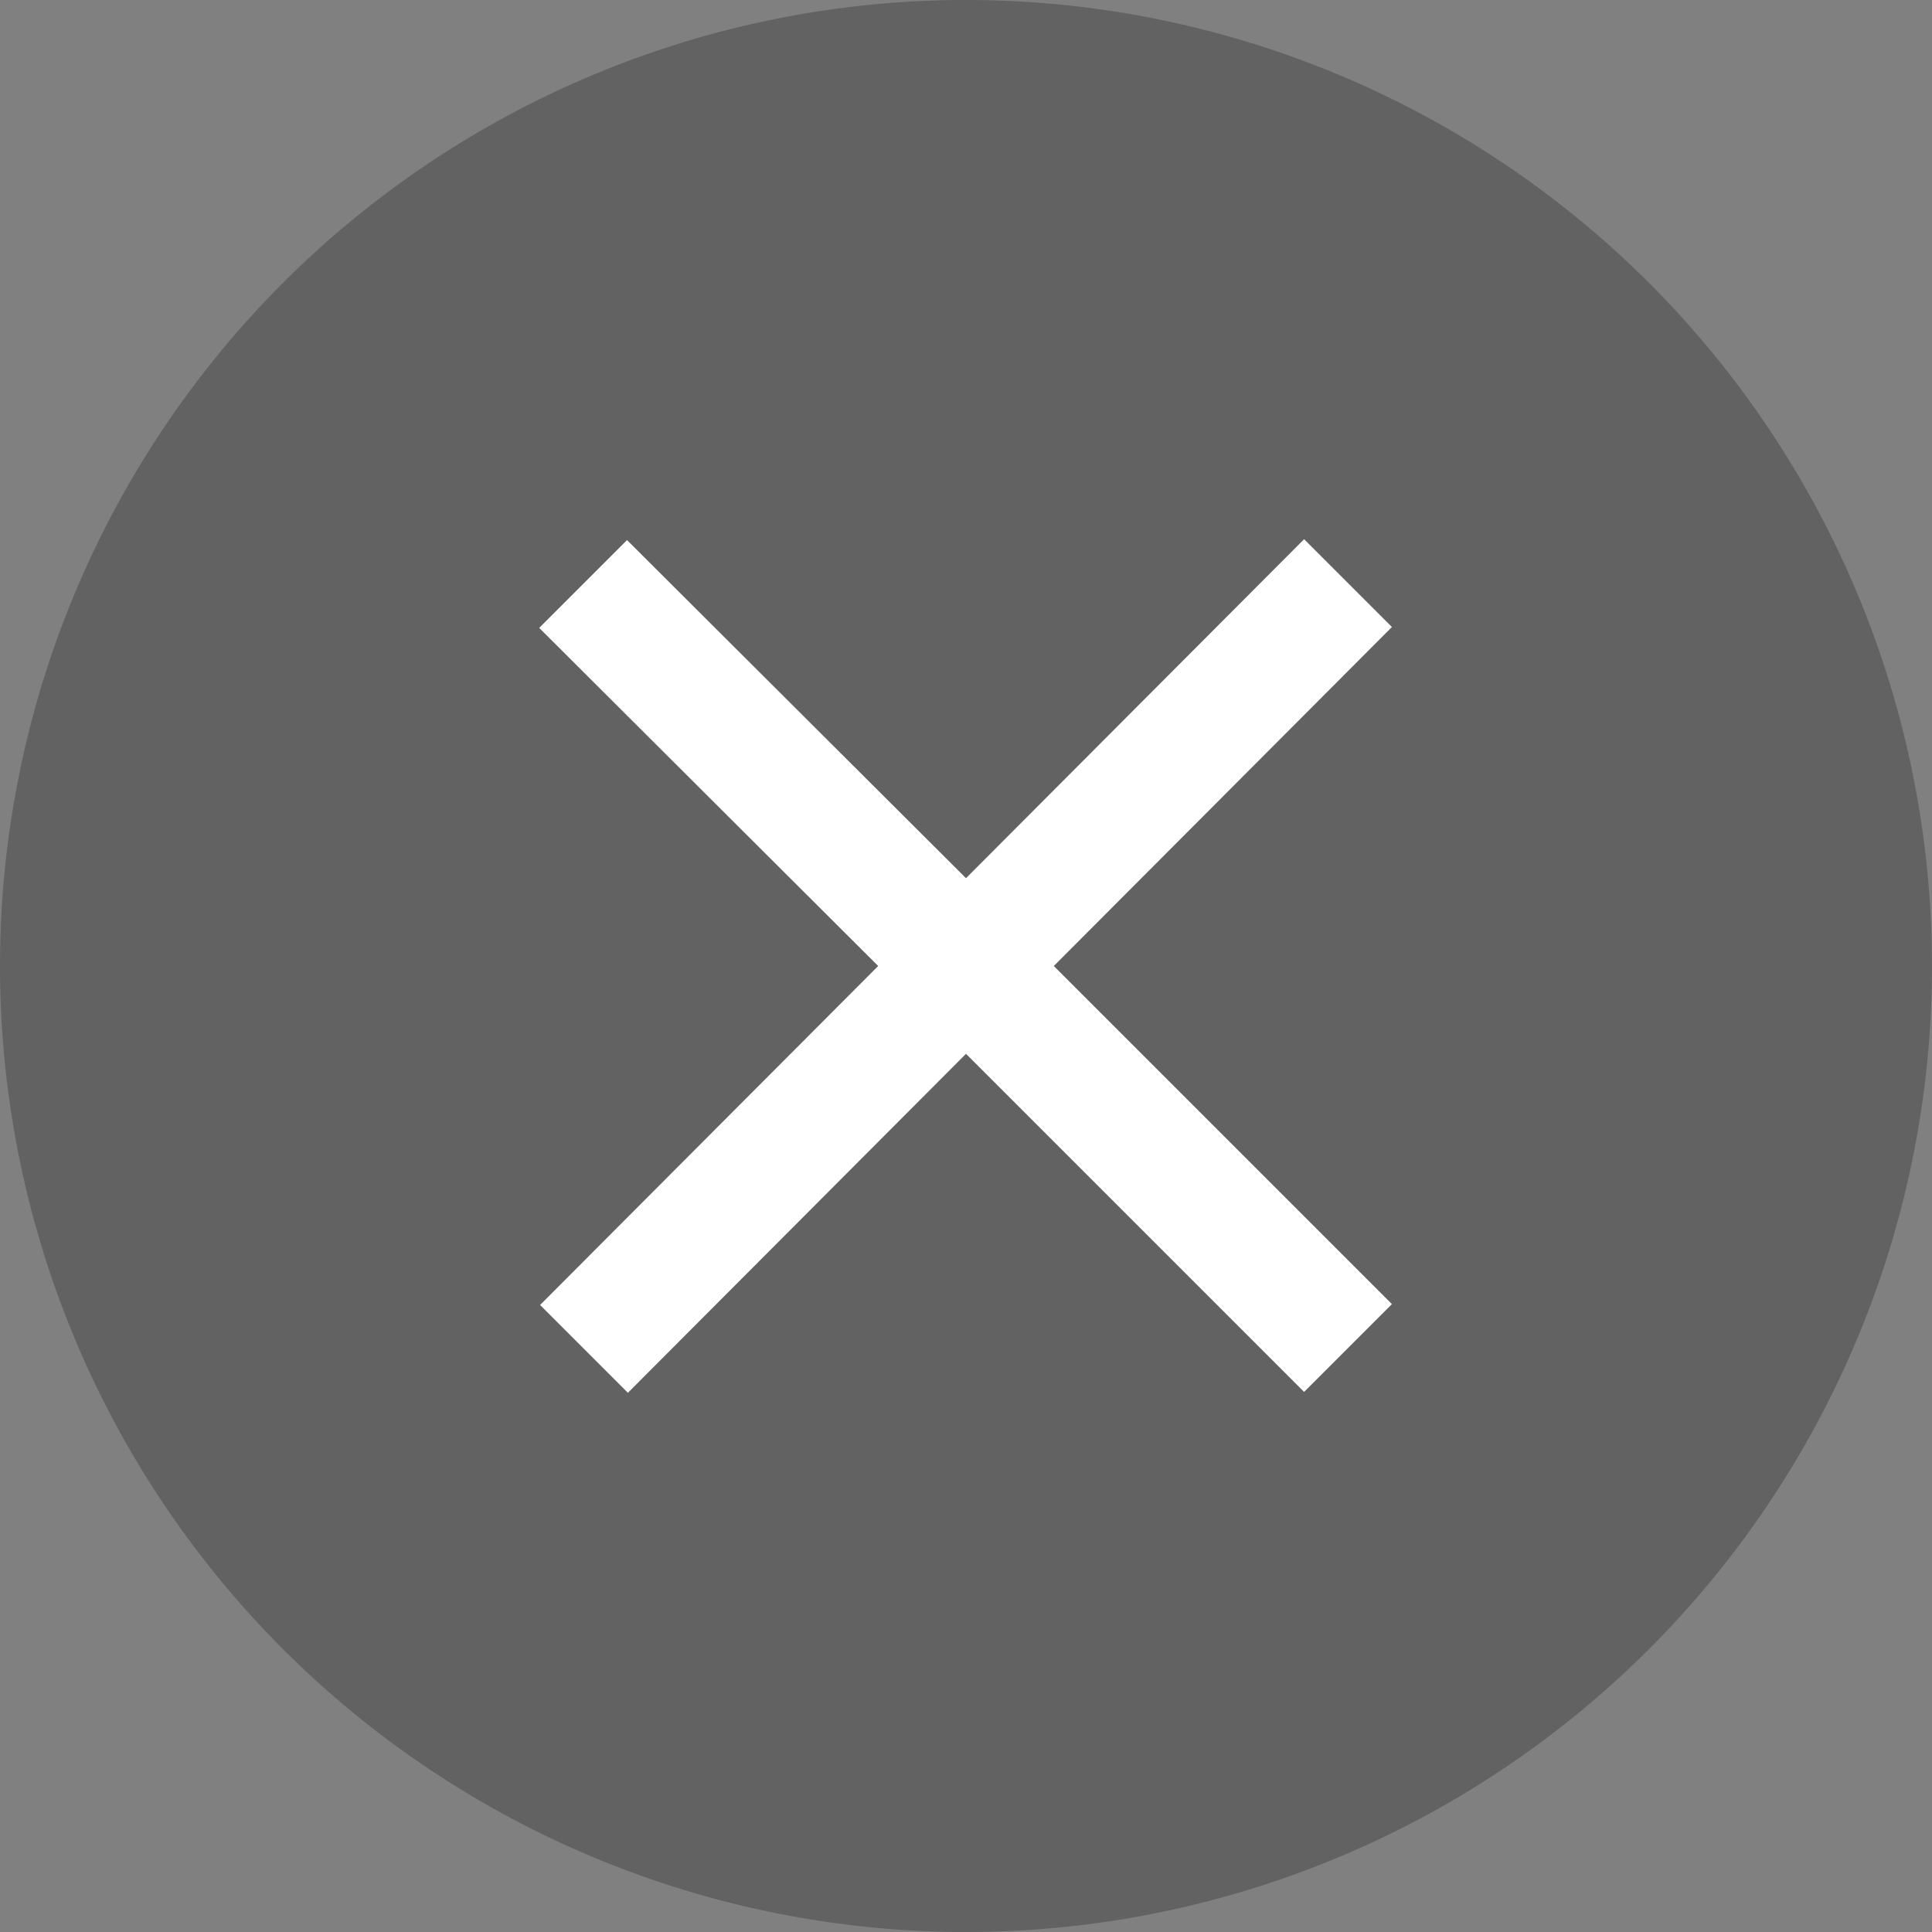 <svg xmlns="http://www.w3.org/2000/svg" width="22" height="22" viewBox="0 0 22 22"><rect x="0" y="0" width="22" height="22" fill="#808080" stroke="none"/><defs><style>.cls-1{fill:#1d1d1d;opacity:.3;isolation:isolate}.cls-1,.cls-2{fill-rule:evenodd}.cls-2{fill:#fff}</style></defs><g id="レイヤー_2" data-name="レイヤー 2"><g id="レイヤー_2-2" data-name="レイヤー 2"><g id="icon_close"><path class="cls-1" d="M11 0A11 11 0 1 1 0 11 11 11 0 0 1 11 0z"/><path class="cls-2" d="M15.85 7.14l-1-1L11 10 7.14 6.15l-1 1L10 11 6.15 14.86l1 1L11 12l3.85 3.85 1-1L12 11z"/></g></g></g></svg>